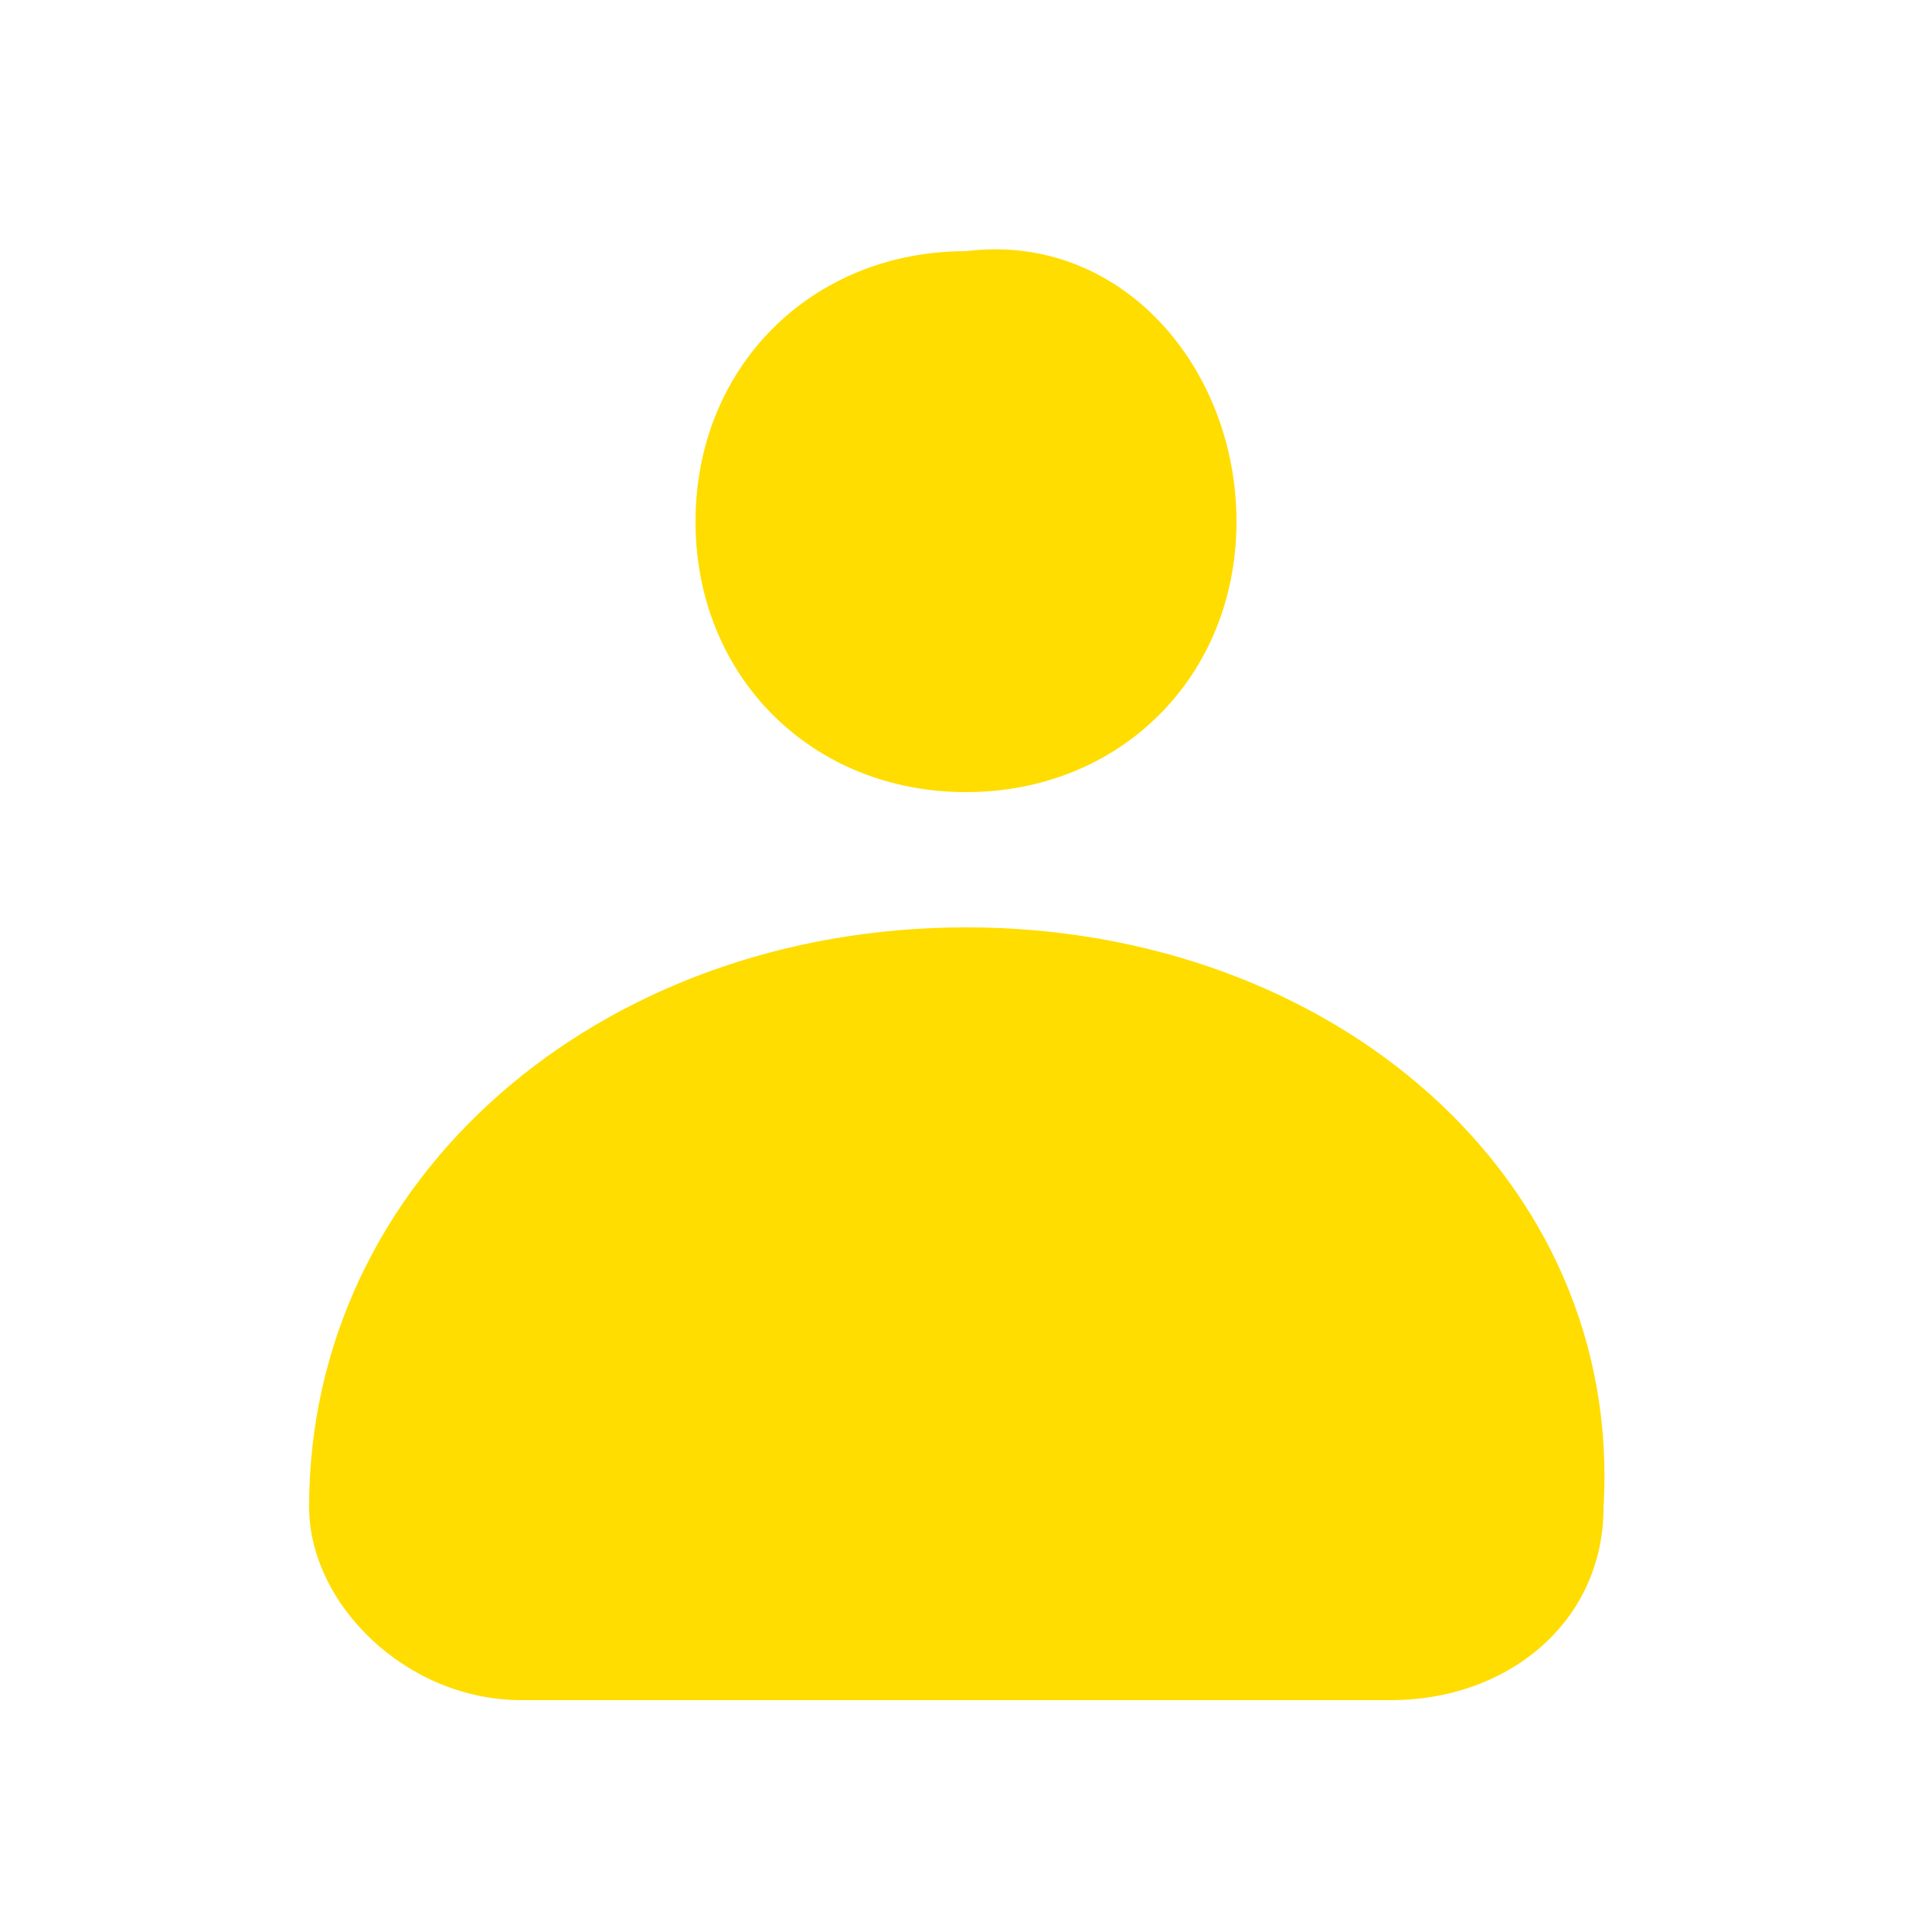 <?xml version="1.0" encoding="utf-8"?>
<!-- Generator: Adobe Illustrator 22.1.0, SVG Export Plug-In . SVG Version: 6.00 Build 0)  -->
<svg version="1.1" id="Layer_1" xmlns="http://www.w3.org/2000/svg" xmlns:xlink="http://www.w3.org/1999/xlink" x="0px" y="0px"
	 viewBox="0 0 10 10" style="enable-background:new 0 0 10 10;" xml:space="preserve">
<style type="text/css">
	.st0{fill:#FFDD00;}
</style>
<g>
	<g>
		<path class="st0" d="M5,4.8c-1.9,0-3.4,1.3-3.4,3c0,0.5,0.5,1,1.1,1h4.5c0.6,0,1.1-0.4,1.1-1C8.4,6.1,6.9,4.8,5,4.8z"/>
	</g>
	<g>
		<path class="st0" d="M6.4,2.7c0,0.8-0.6,1.4-1.4,1.4S3.6,3.5,3.6,2.7S4.2,1.3,5,1.3C5.8,1.2,6.4,1.9,6.4,2.7z"/>
	</g>
</g>
</svg>
